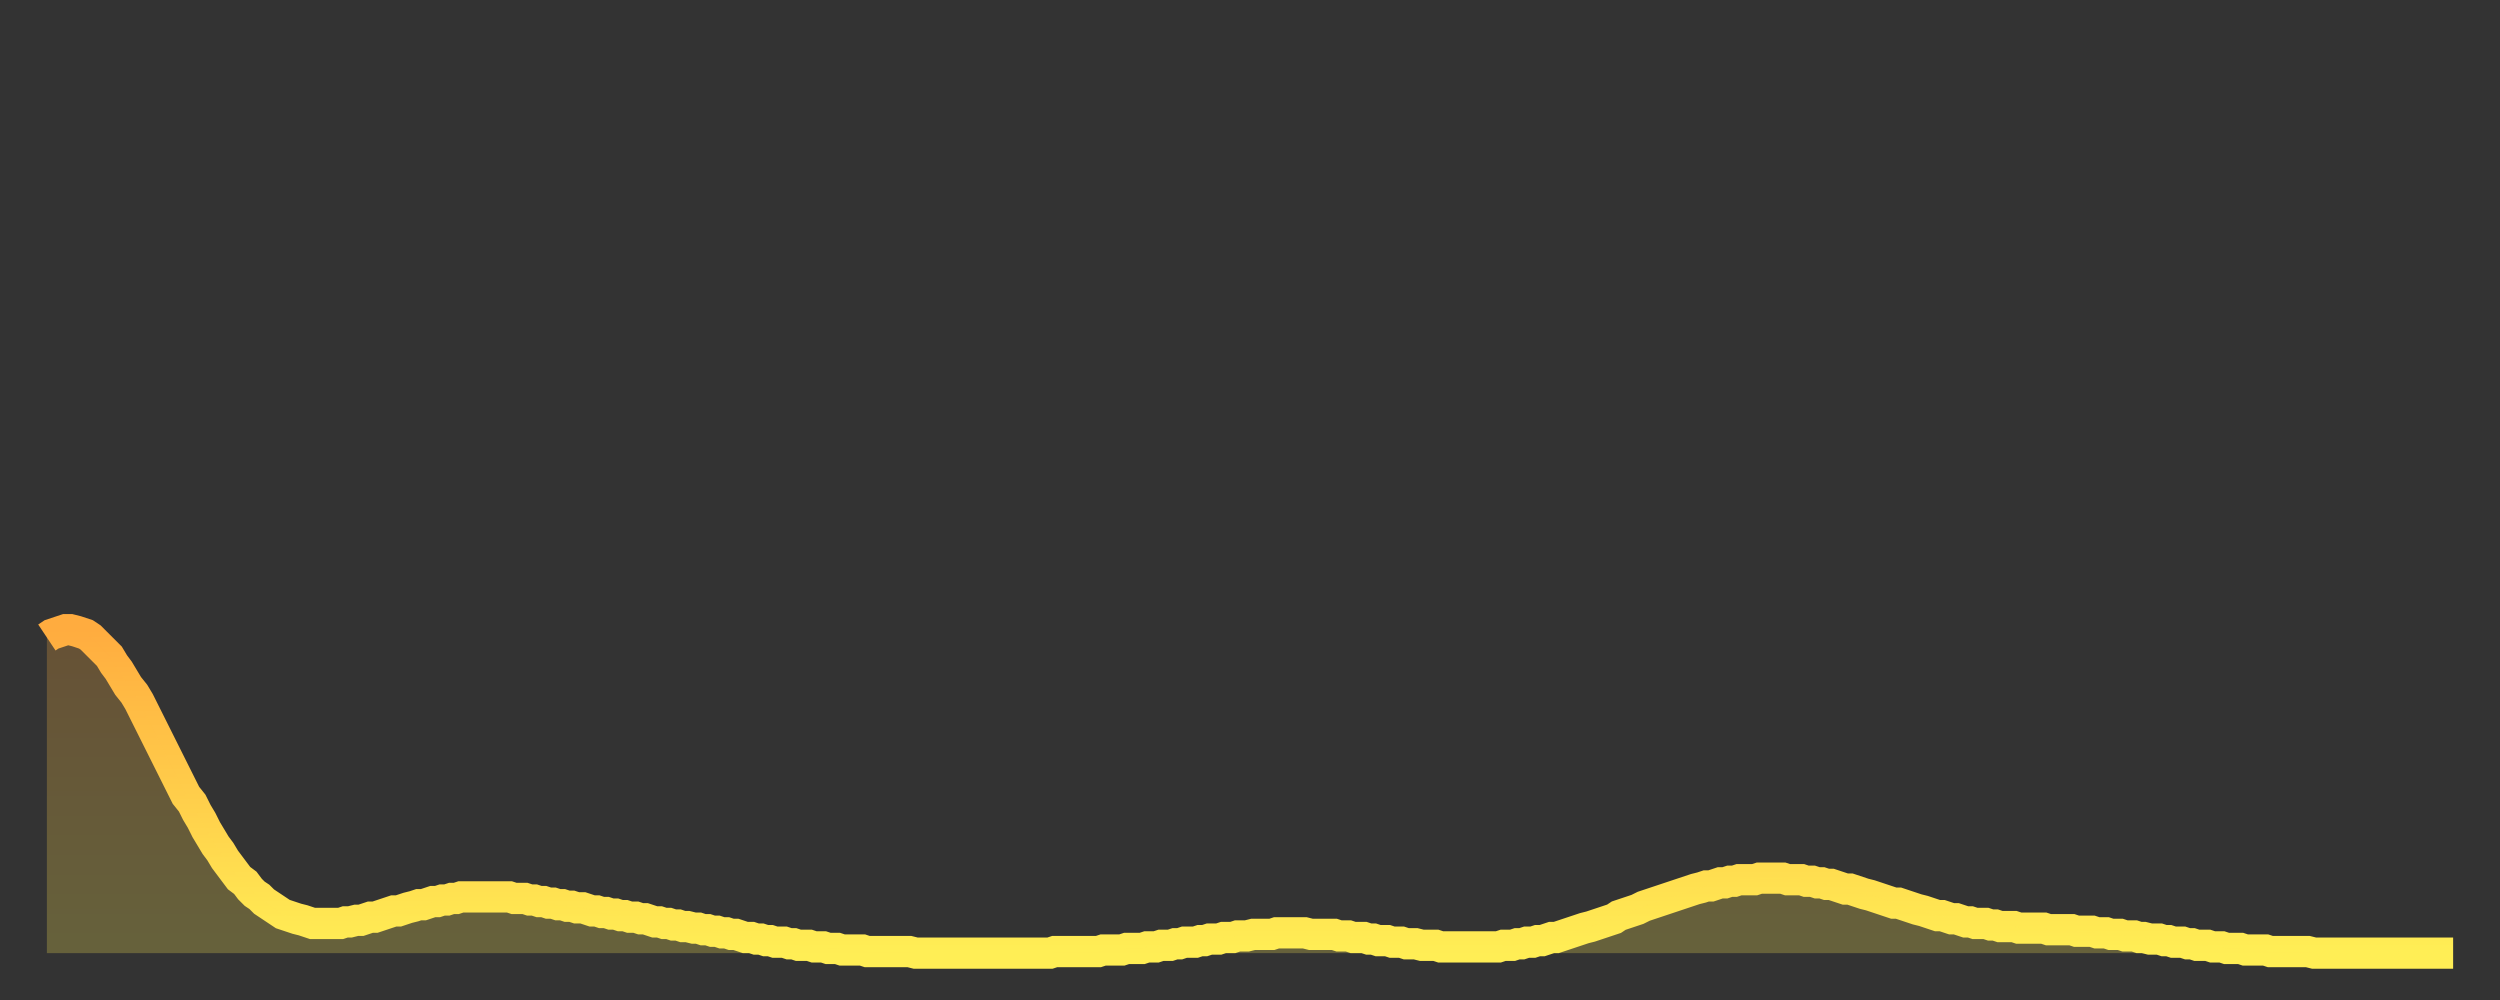 <?xml version="1.0" encoding="utf-8" ?>
<svg baseProfile="full" height="64" version="1.1" width="160" xmlns="http://www.w3.org/2000/svg" xmlns:ev="http://www.w3.org/2001/xml-events" xmlns:xlink="http://www.w3.org/1999/xlink"><rect width="100%" height="100%" fill="#333333" stroke="none"/><defs><linearGradient id="id2215476" x1="0" x2="0" y1="0" y2="1"><stop offset="0%" stop-color="#ffac3f" /><stop offset="50%" stop-color="#ffcd4a" /><stop offset="100%" stop-color="#ffee55" /></linearGradient></defs><g transform="translate(3,3)"><g><path d="M 0.0 37.8 0.3 37.6 0.6 37.5 0.9 37.4 1.2 37.3 1.5 37.3 1.9 37.4 2.2 37.5 2.5 37.6 2.8 37.8 3.1 38.1 3.4 38.4 3.7 38.7 4.0 39.0 4.3 39.5 4.6 39.9 4.9 40.4 5.2 40.9 5.6 41.4 5.9 41.9 6.2 42.5 6.5 43.1 6.8 43.7 7.1 44.3 7.4 44.9 7.7 45.5 8.0 46.1 8.3 46.7 8.6 47.3 8.9 47.9 9.3 48.4 9.6 49.0 9.9 49.5 10.2 50.1 10.5 50.6 10.8 51.1 11.1 51.5 11.4 52.0 11.7 52.4 12.0 52.8 12.3 53.2 12.7 53.5 13.0 53.9 13.3 54.2 13.6 54.4 13.9 54.7 14.2 54.9 14.5 55.1 14.8 55.3 15.1 55.5 15.4 55.6 15.7 55.7 16.0 55.8 16.4 55.9 16.7 56.0 17.0 56.1 17.3 56.1 17.6 56.1 17.9 56.1 18.2 56.1 18.5 56.1 18.8 56.1 19.1 56.0 19.4 56.0 19.8 55.9 20.1 55.9 20.4 55.8 20.7 55.7 21.0 55.7 21.3 55.6 21.6 55.5 21.9 55.4 22.2 55.3 22.5 55.3 22.8 55.2 23.1 55.1 23.5 55.0 23.8 54.9 24.1 54.9 24.4 54.8 24.7 54.7 25.0 54.7 25.3 54.6 25.6 54.6 25.9 54.5 26.2 54.5 26.5 54.4 26.8 54.4 27.2 54.4 27.5 54.4 27.8 54.4 28.1 54.4 28.4 54.4 28.7 54.4 29.0 54.4 29.3 54.4 29.6 54.4 29.9 54.5 30.2 54.5 30.6 54.5 30.9 54.6 31.2 54.6 31.5 54.7 31.8 54.7 32.1 54.8 32.4 54.8 32.7 54.9 33.0 54.9 33.3 55.0 33.6 55.0 33.9 55.1 34.3 55.1 34.6 55.2 34.9 55.3 35.2 55.3 35.5 55.4 35.8 55.4 36.1 55.5 36.4 55.5 36.7 55.6 37.0 55.6 37.3 55.7 37.7 55.7 38.0 55.8 38.3 55.8 38.6 55.9 38.9 56.0 39.2 56.0 39.5 56.1 39.8 56.1 40.1 56.2 40.4 56.2 40.7 56.3 41.0 56.3 41.4 56.4 41.7 56.4 42.0 56.5 42.3 56.5 42.6 56.6 42.9 56.6 43.2 56.7 43.5 56.7 43.8 56.8 44.1 56.8 44.4 56.9 44.7 57.0 45.1 57.0 45.4 57.1 45.7 57.1 46.0 57.2 46.3 57.2 46.6 57.3 46.9 57.3 47.2 57.3 47.5 57.4 47.8 57.4 48.1 57.5 48.5 57.5 48.8 57.5 49.1 57.6 49.4 57.6 49.7 57.6 50.0 57.7 50.3 57.7 50.6 57.7 50.9 57.8 51.2 57.8 51.5 57.8 51.8 57.8 52.2 57.8 52.5 57.9 52.8 57.9 53.1 57.9 53.4 57.9 53.7 57.9 54.0 57.9 54.3 57.9 54.6 57.9 54.9 57.9 55.2 57.9 55.6 58.0 55.9 58.0 56.2 58.0 56.5 58.0 56.8 58.0 57.1 58.0 57.4 58.0 57.7 58.0 58.0 58.0 58.3 58.0 58.6 58.0 58.9 58.0 59.3 58.0 59.6 58.0 59.9 58.0 60.2 58.0 60.5 58.0 60.8 58.0 61.1 58.0 61.4 58.0 61.7 58.0 62.0 58.0 62.3 58.0 62.6 58.0 63.0 58.0 63.3 58.0 63.6 58.0 63.9 58.0 64.2 58.0 64.5 57.9 64.8 57.9 65.1 57.9 65.4 57.9 65.7 57.9 66.0 57.9 66.4 57.9 66.7 57.9 67.0 57.9 67.3 57.9 67.6 57.8 67.9 57.8 68.2 57.8 68.5 57.8 68.8 57.8 69.1 57.7 69.4 57.7 69.7 57.7 70.1 57.7 70.4 57.6 70.7 57.6 71.0 57.6 71.3 57.5 71.6 57.5 71.9 57.5 72.2 57.4 72.5 57.4 72.8 57.3 73.1 57.3 73.5 57.3 73.8 57.2 74.1 57.2 74.4 57.1 74.7 57.1 75.0 57.1 75.3 57.0 75.6 57.0 75.9 57.0 76.2 56.9 76.5 56.9 76.8 56.9 77.2 56.8 77.5 56.8 77.8 56.8 78.1 56.8 78.4 56.8 78.7 56.7 79.0 56.7 79.3 56.7 79.6 56.7 79.9 56.7 80.2 56.7 80.5 56.7 80.9 56.8 81.2 56.8 81.5 56.8 81.8 56.8 82.1 56.8 82.4 56.8 82.7 56.9 83.0 56.9 83.3 56.9 83.6 57.0 83.9 57.0 84.3 57.0 84.6 57.1 84.9 57.1 85.2 57.2 85.5 57.2 85.8 57.2 86.1 57.3 86.4 57.3 86.7 57.3 87.0 57.4 87.3 57.4 87.6 57.4 88.0 57.5 88.3 57.5 88.6 57.5 88.9 57.5 89.2 57.6 89.5 57.6 89.8 57.6 90.1 57.6 90.4 57.6 90.7 57.6 91.0 57.6 91.4 57.6 91.7 57.6 92.0 57.6 92.3 57.6 92.6 57.6 92.9 57.6 93.2 57.5 93.5 57.5 93.8 57.5 94.1 57.4 94.4 57.4 94.7 57.3 95.1 57.3 95.4 57.2 95.7 57.2 96.0 57.1 96.3 57.0 96.6 57.0 96.9 56.9 97.2 56.8 97.5 56.7 97.8 56.6 98.1 56.5 98.4 56.4 98.8 56.3 99.1 56.2 99.4 56.1 99.7 56.0 100.0 55.9 100.3 55.8 100.6 55.6 100.9 55.5 101.2 55.4 101.5 55.3 101.8 55.2 102.2 55.0 102.5 54.9 102.8 54.8 103.1 54.7 103.4 54.6 103.7 54.5 104.0 54.4 104.3 54.3 104.6 54.2 104.9 54.1 105.2 54.0 105.5 53.9 105.9 53.8 106.2 53.7 106.5 53.7 106.8 53.6 107.1 53.5 107.4 53.5 107.7 53.4 108.0 53.4 108.3 53.3 108.6 53.3 108.9 53.3 109.3 53.3 109.6 53.2 109.9 53.2 110.2 53.2 110.5 53.2 110.8 53.2 111.1 53.2 111.4 53.3 111.7 53.3 112.0 53.3 112.3 53.3 112.6 53.4 113.0 53.4 113.3 53.5 113.6 53.5 113.9 53.6 114.2 53.6 114.5 53.7 114.8 53.8 115.1 53.9 115.4 53.9 115.7 54.0 116.0 54.1 116.3 54.2 116.7 54.3 117.0 54.4 117.3 54.5 117.6 54.6 117.9 54.7 118.2 54.8 118.5 54.8 118.8 54.9 119.1 55.0 119.4 55.1 119.7 55.2 120.1 55.3 120.4 55.4 120.7 55.5 121.0 55.6 121.3 55.6 121.6 55.7 121.9 55.8 122.2 55.8 122.5 55.9 122.8 56.0 123.1 56.0 123.4 56.1 123.8 56.1 124.1 56.1 124.4 56.2 124.7 56.2 125.0 56.3 125.3 56.3 125.6 56.3 125.9 56.3 126.2 56.4 126.5 56.4 126.8 56.4 127.2 56.4 127.5 56.4 127.8 56.4 128.1 56.5 128.4 56.5 128.7 56.5 129.0 56.5 129.3 56.5 129.6 56.5 129.9 56.6 130.2 56.6 130.5 56.6 130.9 56.6 131.2 56.7 131.5 56.7 131.8 56.7 132.1 56.8 132.4 56.8 132.7 56.8 133.0 56.9 133.3 56.9 133.6 56.9 133.9 57.0 134.2 57.0 134.6 57.1 134.9 57.1 135.2 57.1 135.5 57.2 135.8 57.2 136.1 57.3 136.4 57.3 136.7 57.3 137.0 57.4 137.3 57.4 137.6 57.5 138.0 57.5 138.3 57.5 138.6 57.6 138.9 57.6 139.2 57.6 139.5 57.7 139.8 57.7 140.1 57.7 140.4 57.7 140.7 57.8 141.0 57.8 141.3 57.8 141.7 57.8 142.0 57.8 142.3 57.9 142.6 57.9 142.9 57.9 143.2 57.9 143.5 57.9 143.8 57.9 144.1 57.9 144.4 57.9 144.7 57.9 145.1 58.0 145.4 58.0 145.7 58.0 146.0 58.0 146.3 58.0 146.6 58.0 146.9 58.0 147.2 58.0 147.5 58.0 147.8 58.0 148.1 58.0 148.4 58.0 148.8 58.0 149.1 58.0 149.4 58.0 149.7 58.0 150.0 58.0 150.3 58.0 150.6 58.0 150.9 58.0 151.2 58.0 151.5 58.0 151.8 58.0 152.1 58.0 152.5 58.0 152.8 58.0 153.1 58.0 153.4 58.0 153.7 58.0 154.0 58.0" fill="none" id="graph-curve" opacity="1" stroke="url(#id2215476)" stroke-width="2" /><path d="M 0 58 L 0.0 37.8 0.3 37.6 0.6 37.5 0.9 37.4 1.2 37.3 1.5 37.3 1.9 37.4 2.2 37.5 2.5 37.6 2.8 37.8 3.1 38.1 3.4 38.4 3.7 38.7 4.0 39.0 4.3 39.5 4.6 39.9 4.9 40.4 5.2 40.9 5.6 41.4 5.9 41.9 6.2 42.5 6.5 43.1 6.8 43.7 7.1 44.3 7.4 44.9 7.7 45.5 8.0 46.1 8.3 46.7 8.6 47.3 8.9 47.9 9.3 48.4 9.6 49.0 9.9 49.5 10.2 50.1 10.5 50.6 10.8 51.1 11.1 51.5 11.4 52.0 11.7 52.4 12.0 52.8 12.3 53.2 12.7 53.5 13.0 53.9 13.3 54.2 13.6 54.4 13.9 54.7 14.2 54.9 14.5 55.1 14.8 55.3 15.1 55.5 15.4 55.6 15.7 55.7 16.0 55.8 16.4 55.9 16.7 56.0 17.0 56.1 17.3 56.1 17.6 56.1 17.9 56.1 18.2 56.1 18.5 56.1 18.8 56.1 19.1 56.0 19.4 56.0 19.8 55.9 20.1 55.9 20.4 55.8 20.7 55.7 21.0 55.7 21.3 55.6 21.6 55.5 21.9 55.4 22.2 55.3 22.5 55.3 22.8 55.2 23.1 55.1 23.5 55.0 23.8 54.9 24.1 54.9 24.4 54.8 24.7 54.7 25.0 54.7 25.3 54.6 25.6 54.6 25.9 54.5 26.2 54.5 26.5 54.4 26.8 54.4 27.2 54.4 27.5 54.4 27.8 54.4 28.1 54.4 28.4 54.4 28.7 54.4 29.0 54.4 29.3 54.4 29.6 54.4 29.9 54.5 30.2 54.5 30.6 54.5 30.9 54.6 31.2 54.6 31.5 54.7 31.8 54.7 32.1 54.8 32.4 54.8 32.7 54.9 33.0 54.9 33.3 55.0 33.6 55.0 33.9 55.1 34.3 55.1 34.6 55.2 34.9 55.3 35.2 55.3 35.5 55.4 35.8 55.4 36.1 55.5 36.4 55.5 36.7 55.6 37.0 55.6 37.3 55.7 37.7 55.7 38.0 55.8 38.3 55.8 38.6 55.9 38.9 56.0 39.2 56.0 39.5 56.1 39.8 56.1 40.1 56.2 40.4 56.2 40.7 56.3 41.0 56.3 41.4 56.4 41.7 56.4 42.0 56.5 42.3 56.5 42.6 56.6 42.9 56.6 43.2 56.7 43.5 56.7 43.8 56.8 44.1 56.8 44.4 56.9 44.7 57.0 45.1 57.0 45.4 57.1 45.7 57.1 46.0 57.2 46.3 57.2 46.6 57.3 46.9 57.3 47.2 57.3 47.5 57.4 47.8 57.4 48.1 57.5 48.5 57.5 48.8 57.5 49.1 57.6 49.4 57.6 49.7 57.6 50.0 57.7 50.3 57.7 50.6 57.7 50.9 57.8 51.2 57.8 51.5 57.8 51.8 57.8 52.2 57.8 52.5 57.9 52.8 57.9 53.1 57.9 53.4 57.9 53.7 57.9 54.0 57.9 54.3 57.9 54.6 57.9 54.9 57.9 55.2 57.9 55.6 58.0 55.9 58.0 56.2 58.0 56.5 58.0 56.8 58.0 57.1 58.0 57.4 58.0 57.7 58.0 58.0 58.0 58.3 58.0 58.6 58.0 58.9 58.0 59.3 58.0 59.6 58.0 59.9 58.0 60.2 58.0 60.5 58.0 60.8 58.0 61.1 58.0 61.4 58.0 61.7 58.0 62.0 58.0 62.3 58.0 62.6 58.0 63.0 58.0 63.3 58.0 63.6 58.0 63.9 58.0 64.2 58.0 64.5 57.9 64.8 57.9 65.1 57.9 65.4 57.9 65.7 57.9 66.0 57.9 66.4 57.9 66.7 57.9 67.0 57.9 67.3 57.9 67.6 57.8 67.9 57.8 68.2 57.8 68.5 57.8 68.8 57.8 69.1 57.7 69.4 57.7 69.7 57.7 70.1 57.7 70.4 57.6 70.7 57.6 71.0 57.6 71.3 57.5 71.6 57.5 71.9 57.5 72.2 57.4 72.5 57.4 72.8 57.3 73.1 57.3 73.5 57.3 73.8 57.2 74.1 57.2 74.4 57.1 74.7 57.1 75.0 57.1 75.3 57.0 75.6 57.0 75.9 57.0 76.2 56.9 76.5 56.9 76.8 56.9 77.2 56.8 77.5 56.8 77.8 56.8 78.1 56.8 78.4 56.8 78.7 56.7 79.0 56.7 79.3 56.7 79.6 56.7 79.9 56.7 80.2 56.7 80.5 56.7 80.9 56.8 81.2 56.8 81.5 56.8 81.8 56.8 82.1 56.8 82.4 56.8 82.7 56.9 83.0 56.9 83.3 56.9 83.6 57.0 83.9 57.0 84.3 57.0 84.6 57.1 84.9 57.1 85.2 57.2 85.5 57.2 85.8 57.2 86.1 57.3 86.4 57.3 86.7 57.3 87.0 57.4 87.3 57.4 87.6 57.4 88.0 57.5 88.3 57.5 88.6 57.5 88.9 57.5 89.2 57.6 89.5 57.6 89.8 57.6 90.1 57.6 90.4 57.6 90.7 57.6 91.0 57.6 91.4 57.6 91.7 57.6 92.0 57.6 92.3 57.6 92.6 57.6 92.9 57.6 93.2 57.5 93.5 57.5 93.8 57.5 94.1 57.4 94.4 57.4 94.7 57.3 95.1 57.3 95.4 57.2 95.7 57.2 96.0 57.1 96.3 57.0 96.6 57.0 96.9 56.9 97.2 56.8 97.5 56.7 97.8 56.6 98.1 56.5 98.4 56.4 98.8 56.3 99.1 56.2 99.4 56.1 99.7 56.0 100.0 55.9 100.3 55.8 100.6 55.6 100.9 55.5 101.2 55.4 101.5 55.3 101.8 55.2 102.2 55.0 102.5 54.9 102.8 54.8 103.1 54.7 103.4 54.6 103.7 54.5 104.0 54.4 104.3 54.3 104.6 54.2 104.9 54.1 105.2 54.0 105.5 53.9 105.9 53.8 106.2 53.7 106.5 53.7 106.8 53.6 107.1 53.5 107.4 53.5 107.7 53.4 108.0 53.4 108.3 53.3 108.6 53.3 108.9 53.3 109.3 53.3 109.6 53.2 109.9 53.2 110.2 53.2 110.5 53.2 110.8 53.2 111.1 53.2 111.4 53.3 111.7 53.3 112.0 53.3 112.3 53.3 112.6 53.4 113.0 53.4 113.3 53.5 113.6 53.5 113.9 53.6 114.2 53.6 114.5 53.7 114.8 53.8 115.1 53.9 115.4 53.9 115.7 54.0 116.0 54.1 116.3 54.2 116.7 54.3 117.0 54.4 117.3 54.5 117.6 54.6 117.9 54.7 118.2 54.8 118.5 54.8 118.8 54.9 119.1 55.0 119.4 55.1 119.7 55.2 120.1 55.3 120.4 55.4 120.7 55.5 121.0 55.6 121.3 55.6 121.6 55.7 121.9 55.8 122.2 55.8 122.5 55.9 122.8 56.0 123.1 56.0 123.4 56.1 123.8 56.1 124.1 56.1 124.4 56.2 124.7 56.2 125.0 56.3 125.3 56.3 125.6 56.3 125.9 56.3 126.2 56.4 126.5 56.4 126.8 56.4 127.2 56.4 127.5 56.4 127.8 56.4 128.1 56.5 128.4 56.5 128.7 56.5 129.0 56.5 129.3 56.5 129.6 56.5 129.9 56.6 130.2 56.6 130.5 56.6 130.9 56.6 131.2 56.7 131.5 56.7 131.8 56.7 132.1 56.8 132.4 56.8 132.7 56.8 133.0 56.9 133.3 56.9 133.6 56.9 133.9 57.0 134.2 57.0 134.6 57.1 134.9 57.1 135.2 57.1 135.5 57.2 135.8 57.2 136.1 57.3 136.4 57.3 136.7 57.3 137.0 57.4 137.3 57.4 137.6 57.5 138.0 57.5 138.3 57.5 138.6 57.6 138.9 57.6 139.2 57.6 139.5 57.7 139.8 57.7 140.1 57.7 140.4 57.7 140.7 57.8 141.0 57.8 141.3 57.8 141.7 57.8 142.0 57.8 142.3 57.9 142.6 57.9 142.9 57.9 143.2 57.9 143.5 57.9 143.8 57.9 144.1 57.9 144.4 57.9 144.7 57.9 145.1 58.0 145.4 58.0 145.7 58.0 146.0 58.0 146.3 58.0 146.6 58.0 146.9 58.0 147.2 58.0 147.5 58.0 147.8 58.0 148.1 58.0 148.4 58.0 148.8 58.0 149.1 58.0 149.4 58.0 149.7 58.0 150.0 58.0 150.3 58.0 150.6 58.0 150.9 58.0 151.2 58.0 151.5 58.0 151.8 58.0 152.1 58.0 152.5 58.0 152.8 58.0 153.1 58.0 153.4 58.0 153.7 58.0 154.0 58.0 154 58" fill="url(#id2215476)" fill-opacity=".25" id="graph-shadow" /></g></g></svg>